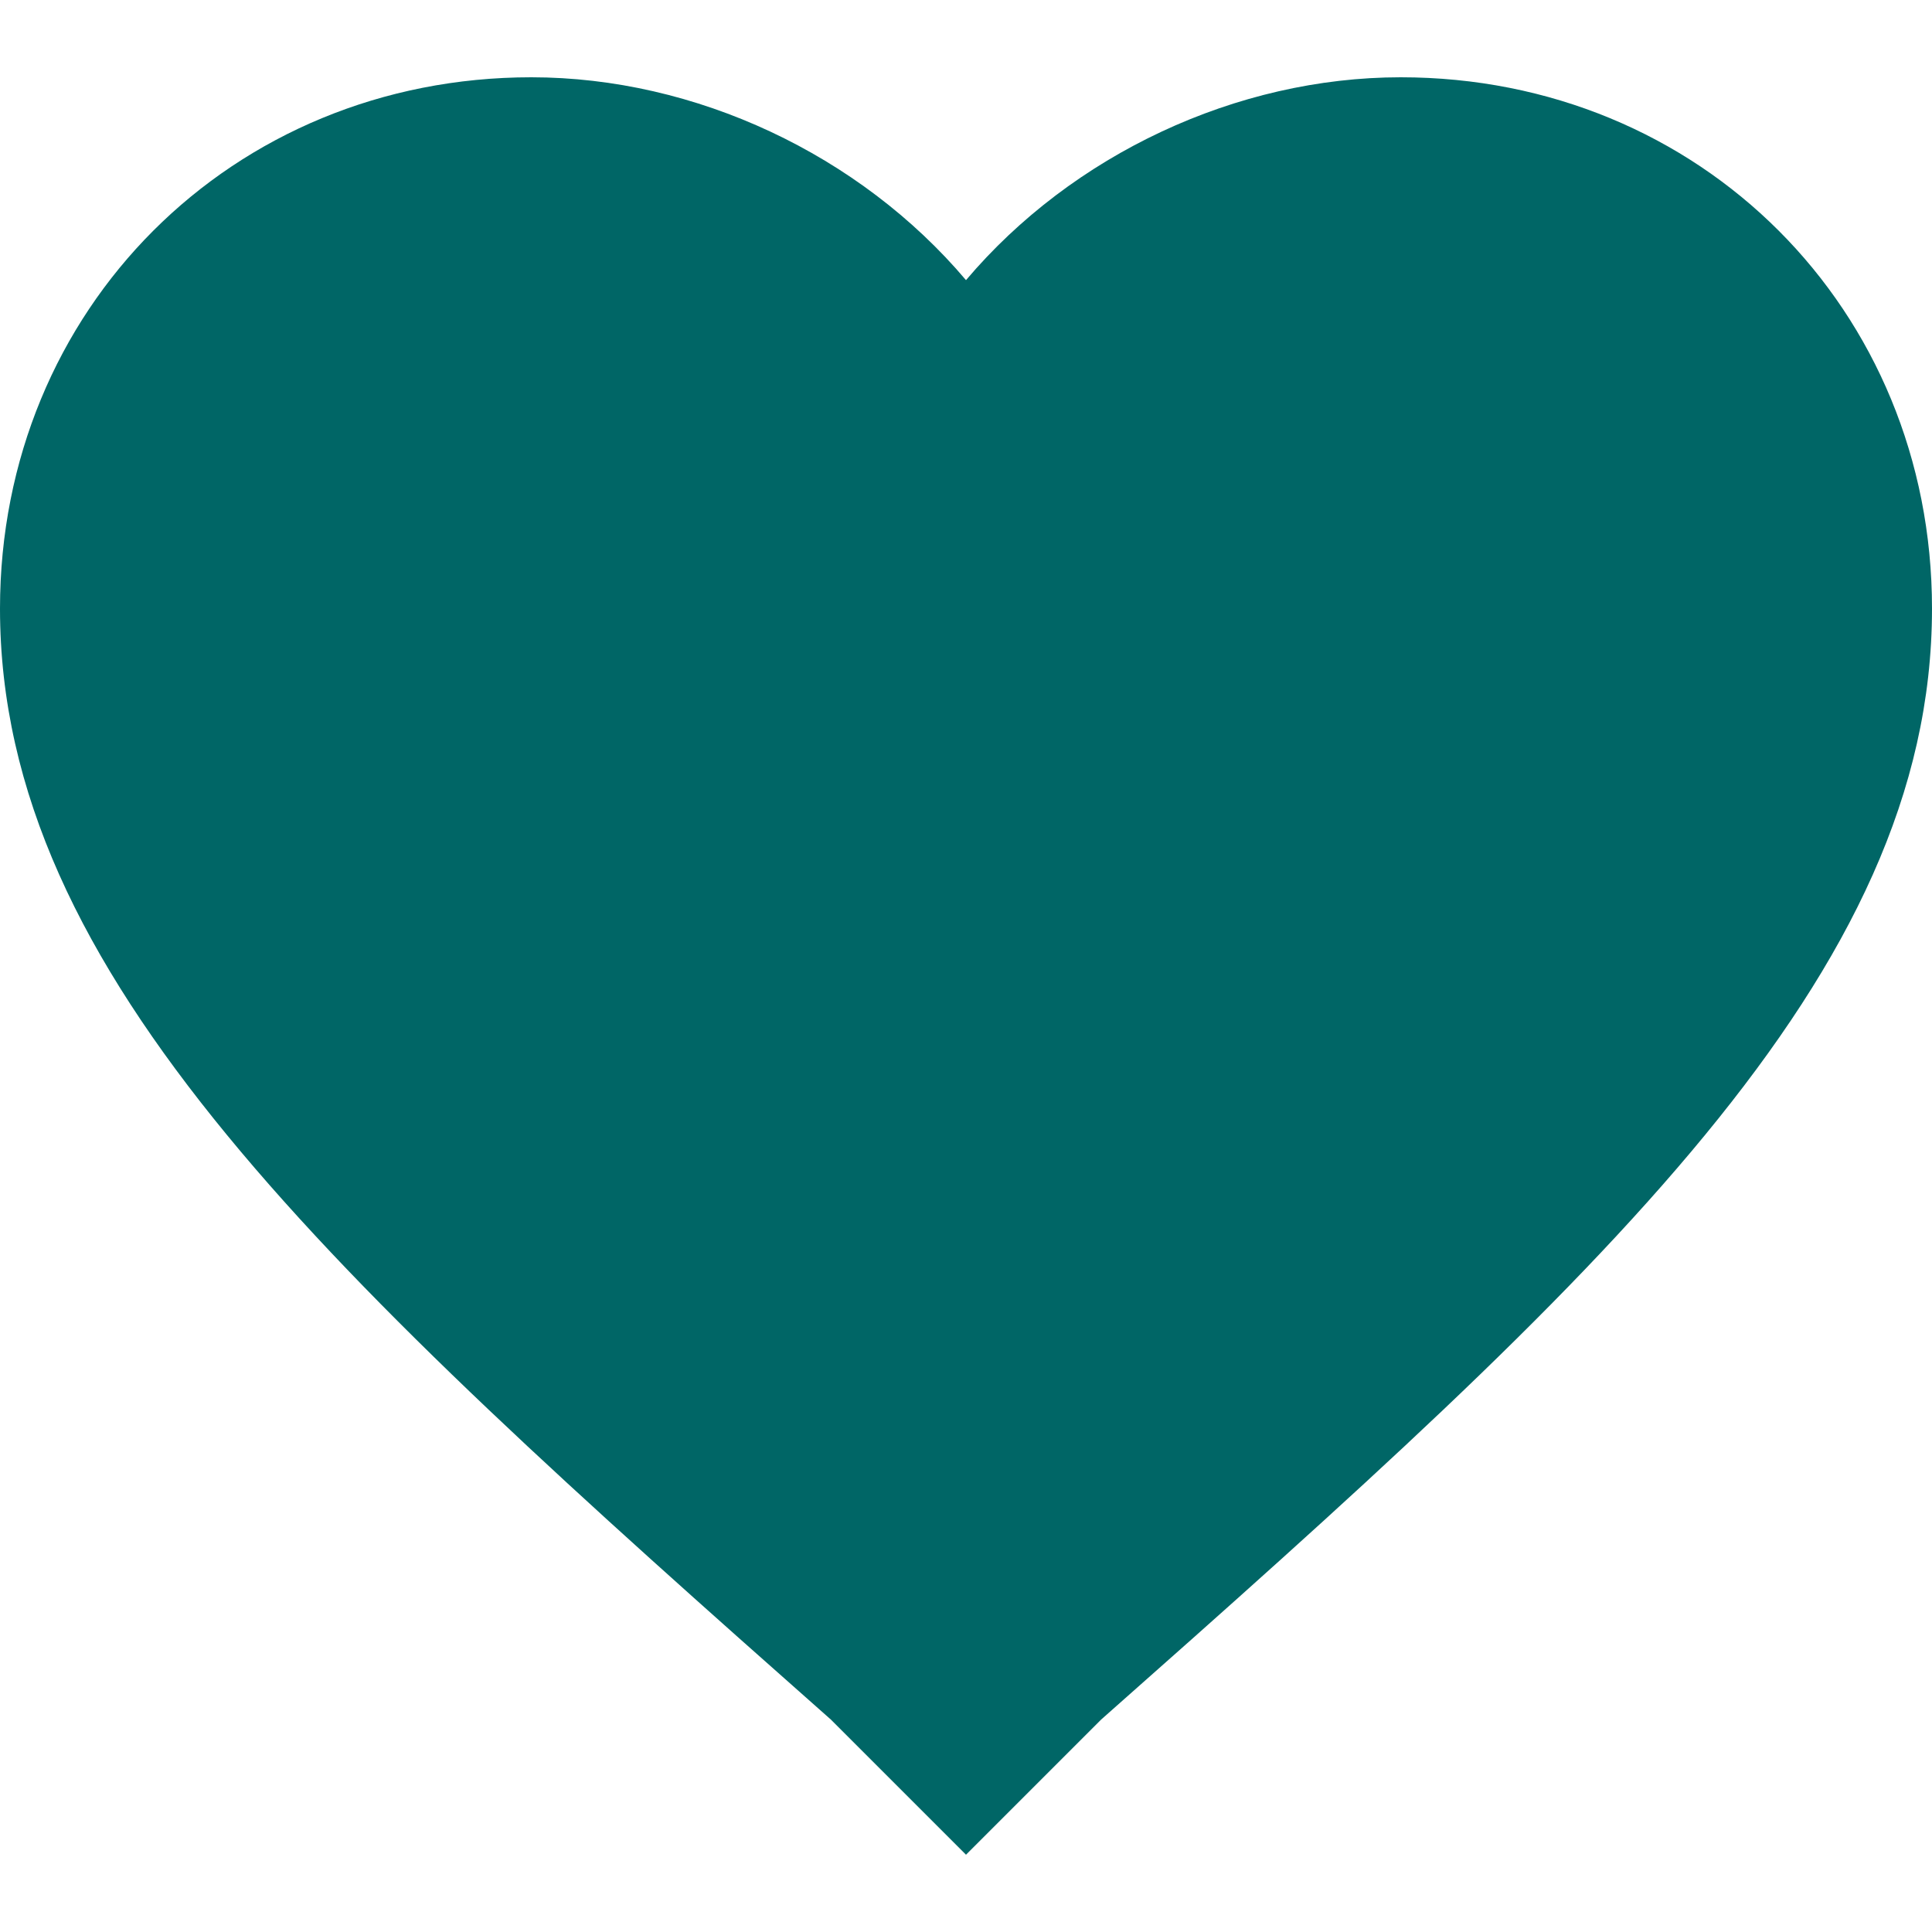 <?xml version="1.0" encoding="UTF-8" standalone="no"?><!DOCTYPE svg PUBLIC "-//W3C//DTD SVG 1.1//EN" "http://www.w3.org/Graphics/SVG/1.1/DTD/svg11.dtd"><svg width="100%" height="100%" viewBox="0 0 510 510" version="1.1" xmlns="http://www.w3.org/2000/svg" xmlns:xlink="http://www.w3.org/1999/xlink" xml:space="preserve" xmlns:serif="http://www.serif.com/" style="fill-rule:evenodd;clip-rule:evenodd;stroke-linejoin:round;stroke-miterlimit:1.414;"><path id="favorite" d="M255,489.6l-35.7,-35.7c-132.6,-117.3 -219.3,-196.35 -219.3,-293.25c0,-79.05 61.2,-140.25 140.25,-140.25c43.35,0 86.7,20.4 114.75,53.55c28.05,-33.15 71.4,-53.55 114.75,-53.55c79.05,0 140.25,61.2 140.25,140.25c0,96.9 -86.7,175.95 -219.3,293.25l-35.7,35.7Z" style="fill:#066;fill-rule:nonzero;"/></svg>
